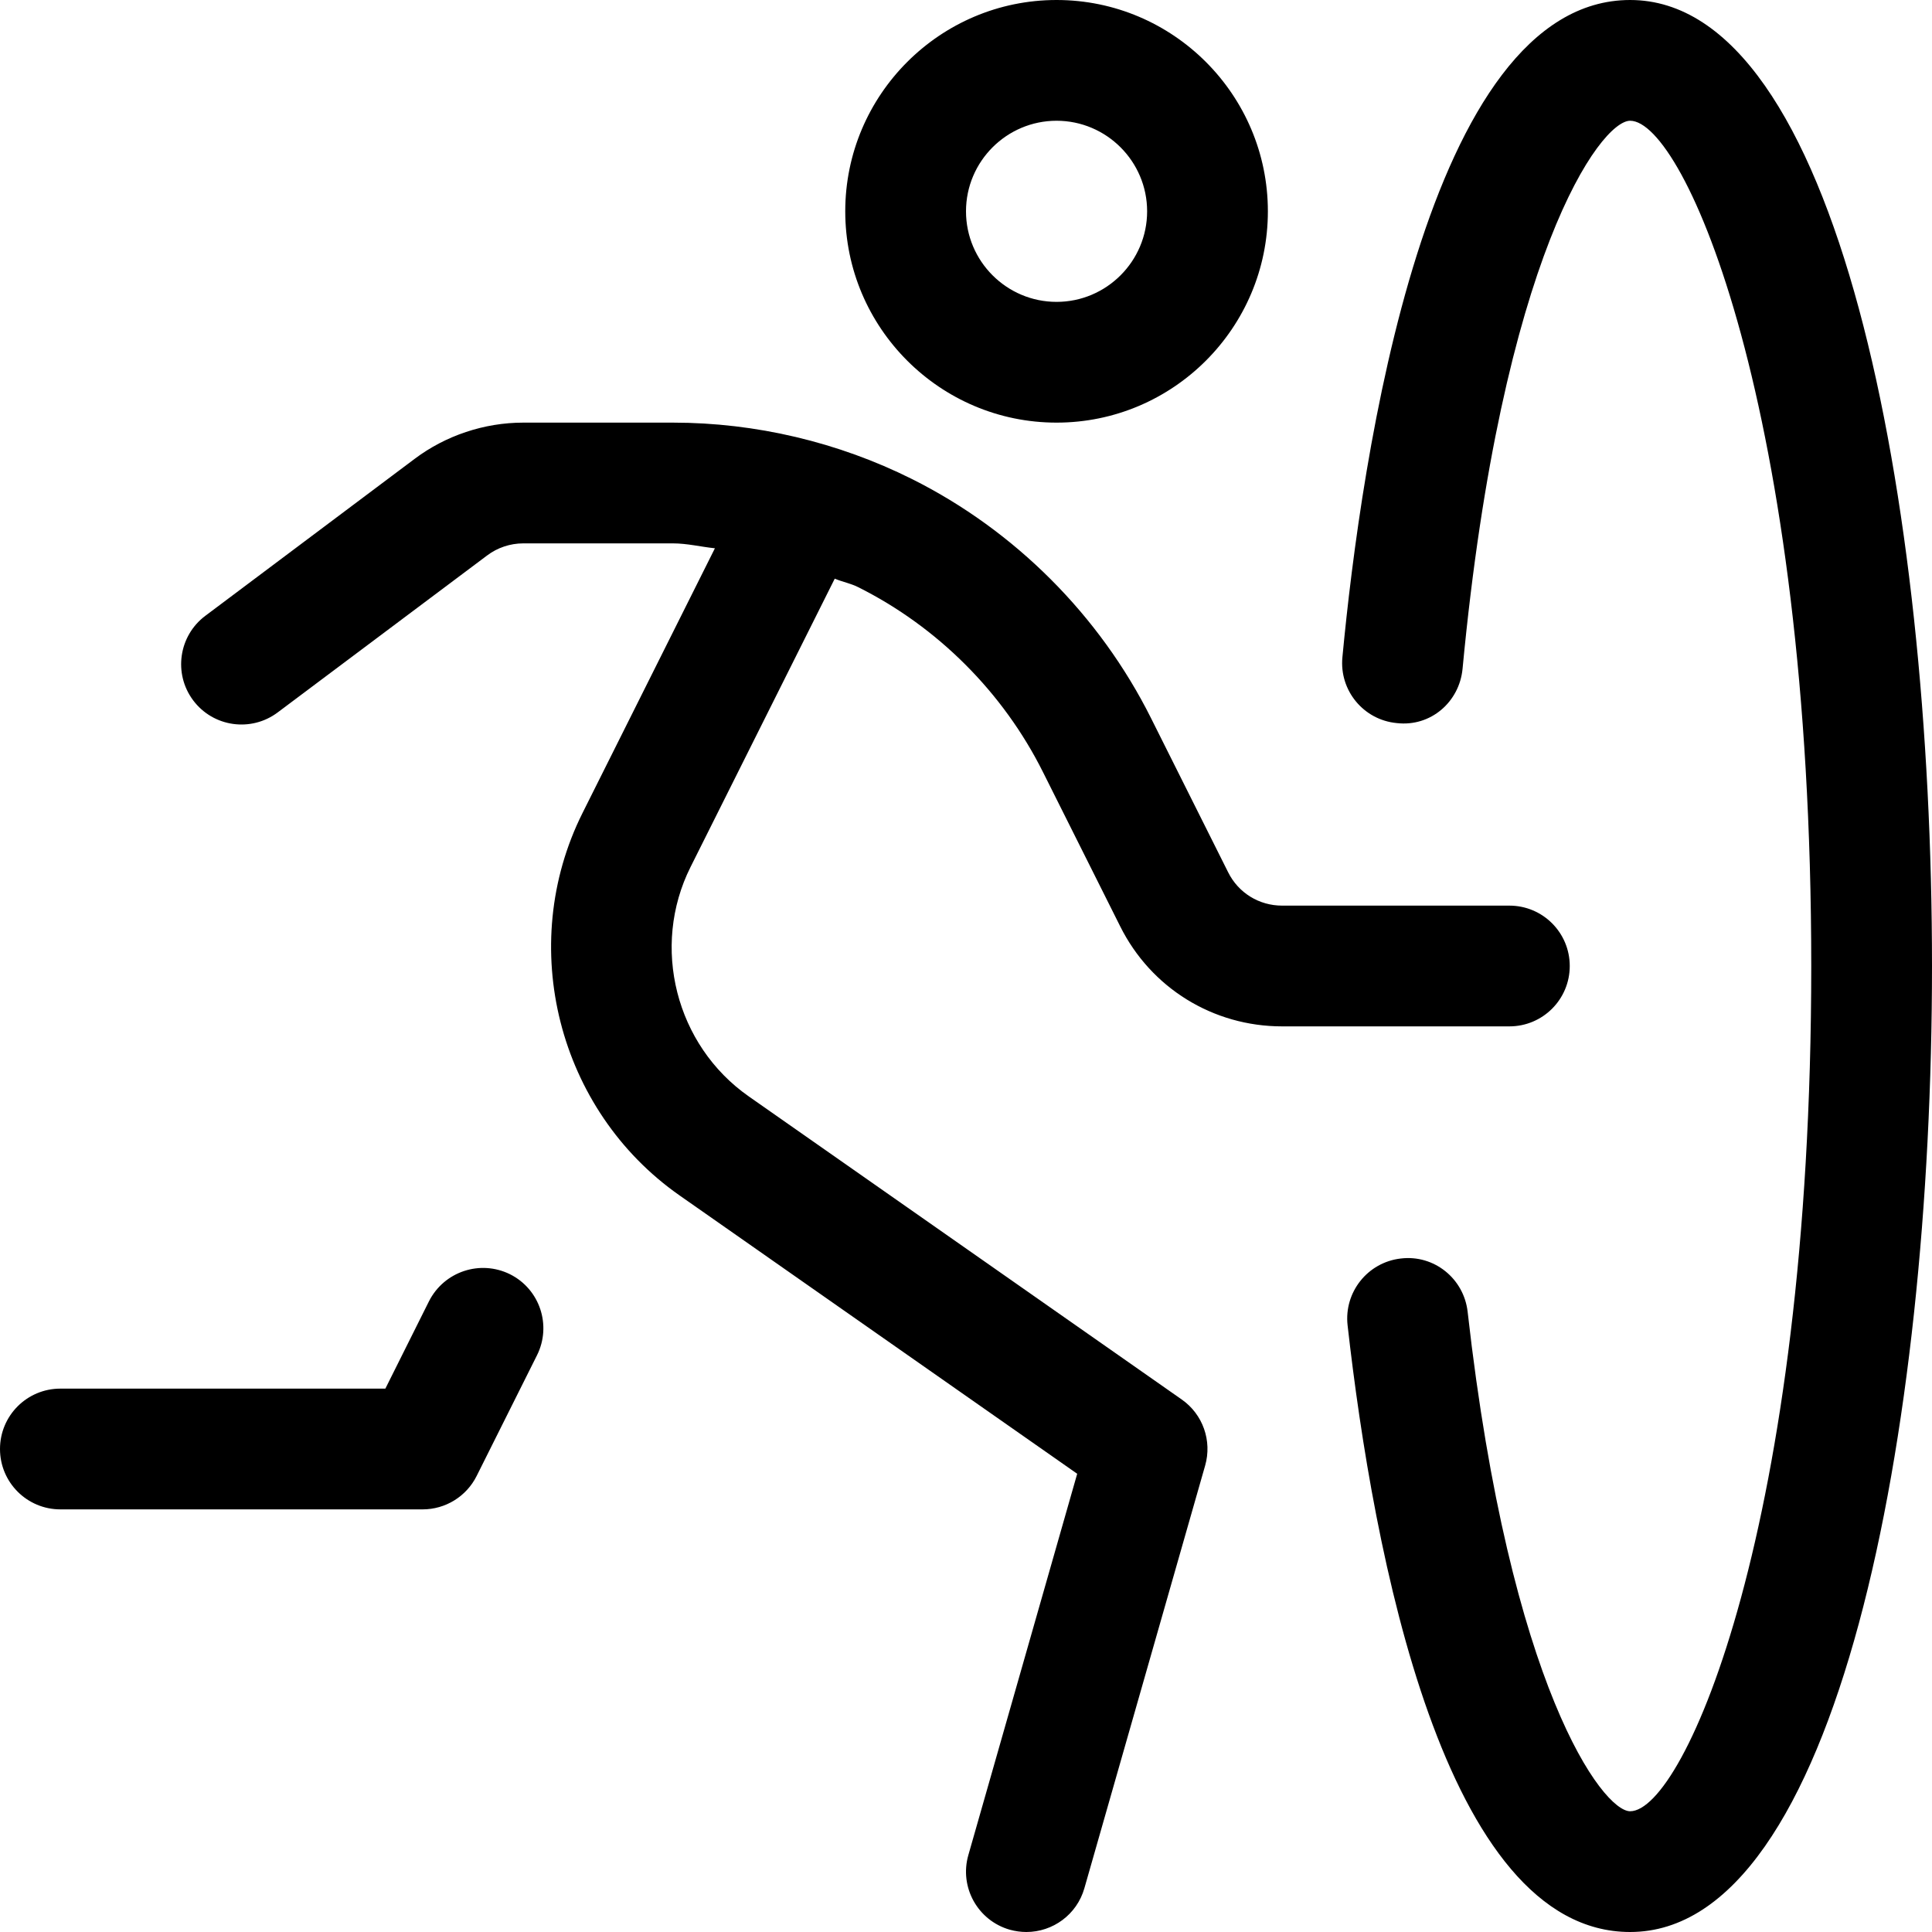 <svg xmlns="http://www.w3.org/2000/svg" viewBox="0 0 512 512"><!-- Font Awesome Pro 6.0.0-alpha2 by @fontawesome - https://fontawesome.com License - https://fontawesome.com/license (Commercial License) --><path d="M432 0C378.062 0 360.703 121.812 355.75 174.188C354.906 182.984 361.359 190.797 370.156 191.625C379.172 192.672 386.766 186 387.594 177.219C397.969 67.75 424.141 32 432 32C446.359 32 480 108.203 480 256S446.359 480 432 480C424.781 480 400.188 447.406 388.938 347.625C387.938 338.844 380.062 332.453 371.234 333.516C362.453 334.516 356.141 342.437 357.125 351.219C363.906 411.266 382.641 512 432 512C486.969 512 512 379.297 512 256S486.969 0 432 0ZM221.217 153.35C223.23 154.207 225.418 154.6 227.375 155.578C248.469 166.109 265.875 183.531 276.406 204.625L296.844 245.453C305 261.828 321.469 272 339.781 272H400C408.844 272 416 264.844 416 256S408.844 240 400 240H339.781C333.656 240 328.188 236.625 325.469 231.156L305.031 190.312C291.406 163.078 268.938 140.578 241.688 126.953C222.125 117.172 200.219 112 178.344 112H138.656C128.344 112 118.094 115.422 109.875 121.609L54.406 163.203C47.344 168.5 45.906 178.531 51.188 185.594C56.5 192.688 66.531 194.094 73.594 188.797L129.094 147.203C131.812 145.141 135.219 144 138.656 144H178.344C182.082 144 185.74 144.916 189.459 145.301L154.375 215.453C136.781 250.641 147.844 294.203 180.062 316.781L285.469 390.563L256.625 491.609C254.187 500.094 259.094 508.953 267.594 511.391C269.062 511.797 270.562 512 272 512C278.969 512 285.375 507.422 287.375 500.391L319.375 388.391C321.25 381.828 318.781 374.812 313.188 370.891L198.438 290.562C179.062 277.016 172.438 250.875 183 229.766L221.217 153.35ZM135.156 337.688C127.25 333.781 117.688 336.953 113.688 344.844L102.125 368H16C7.156 368 0 375.156 0 384S7.156 400 16 400H112C118.062 400 123.594 396.578 126.312 391.156L142.312 359.156C146.25 351.25 143.062 341.641 135.156 337.688ZM280 112C310.875 112 336 86.875 336 56S310.875 0 280 0S224 25.125 224 56S249.125 112 280 112ZM280 32C293.219 32 304 42.766 304 56S293.219 80 280 80S256 69.234 256 56S266.781 32 280 32Z"/></svg>